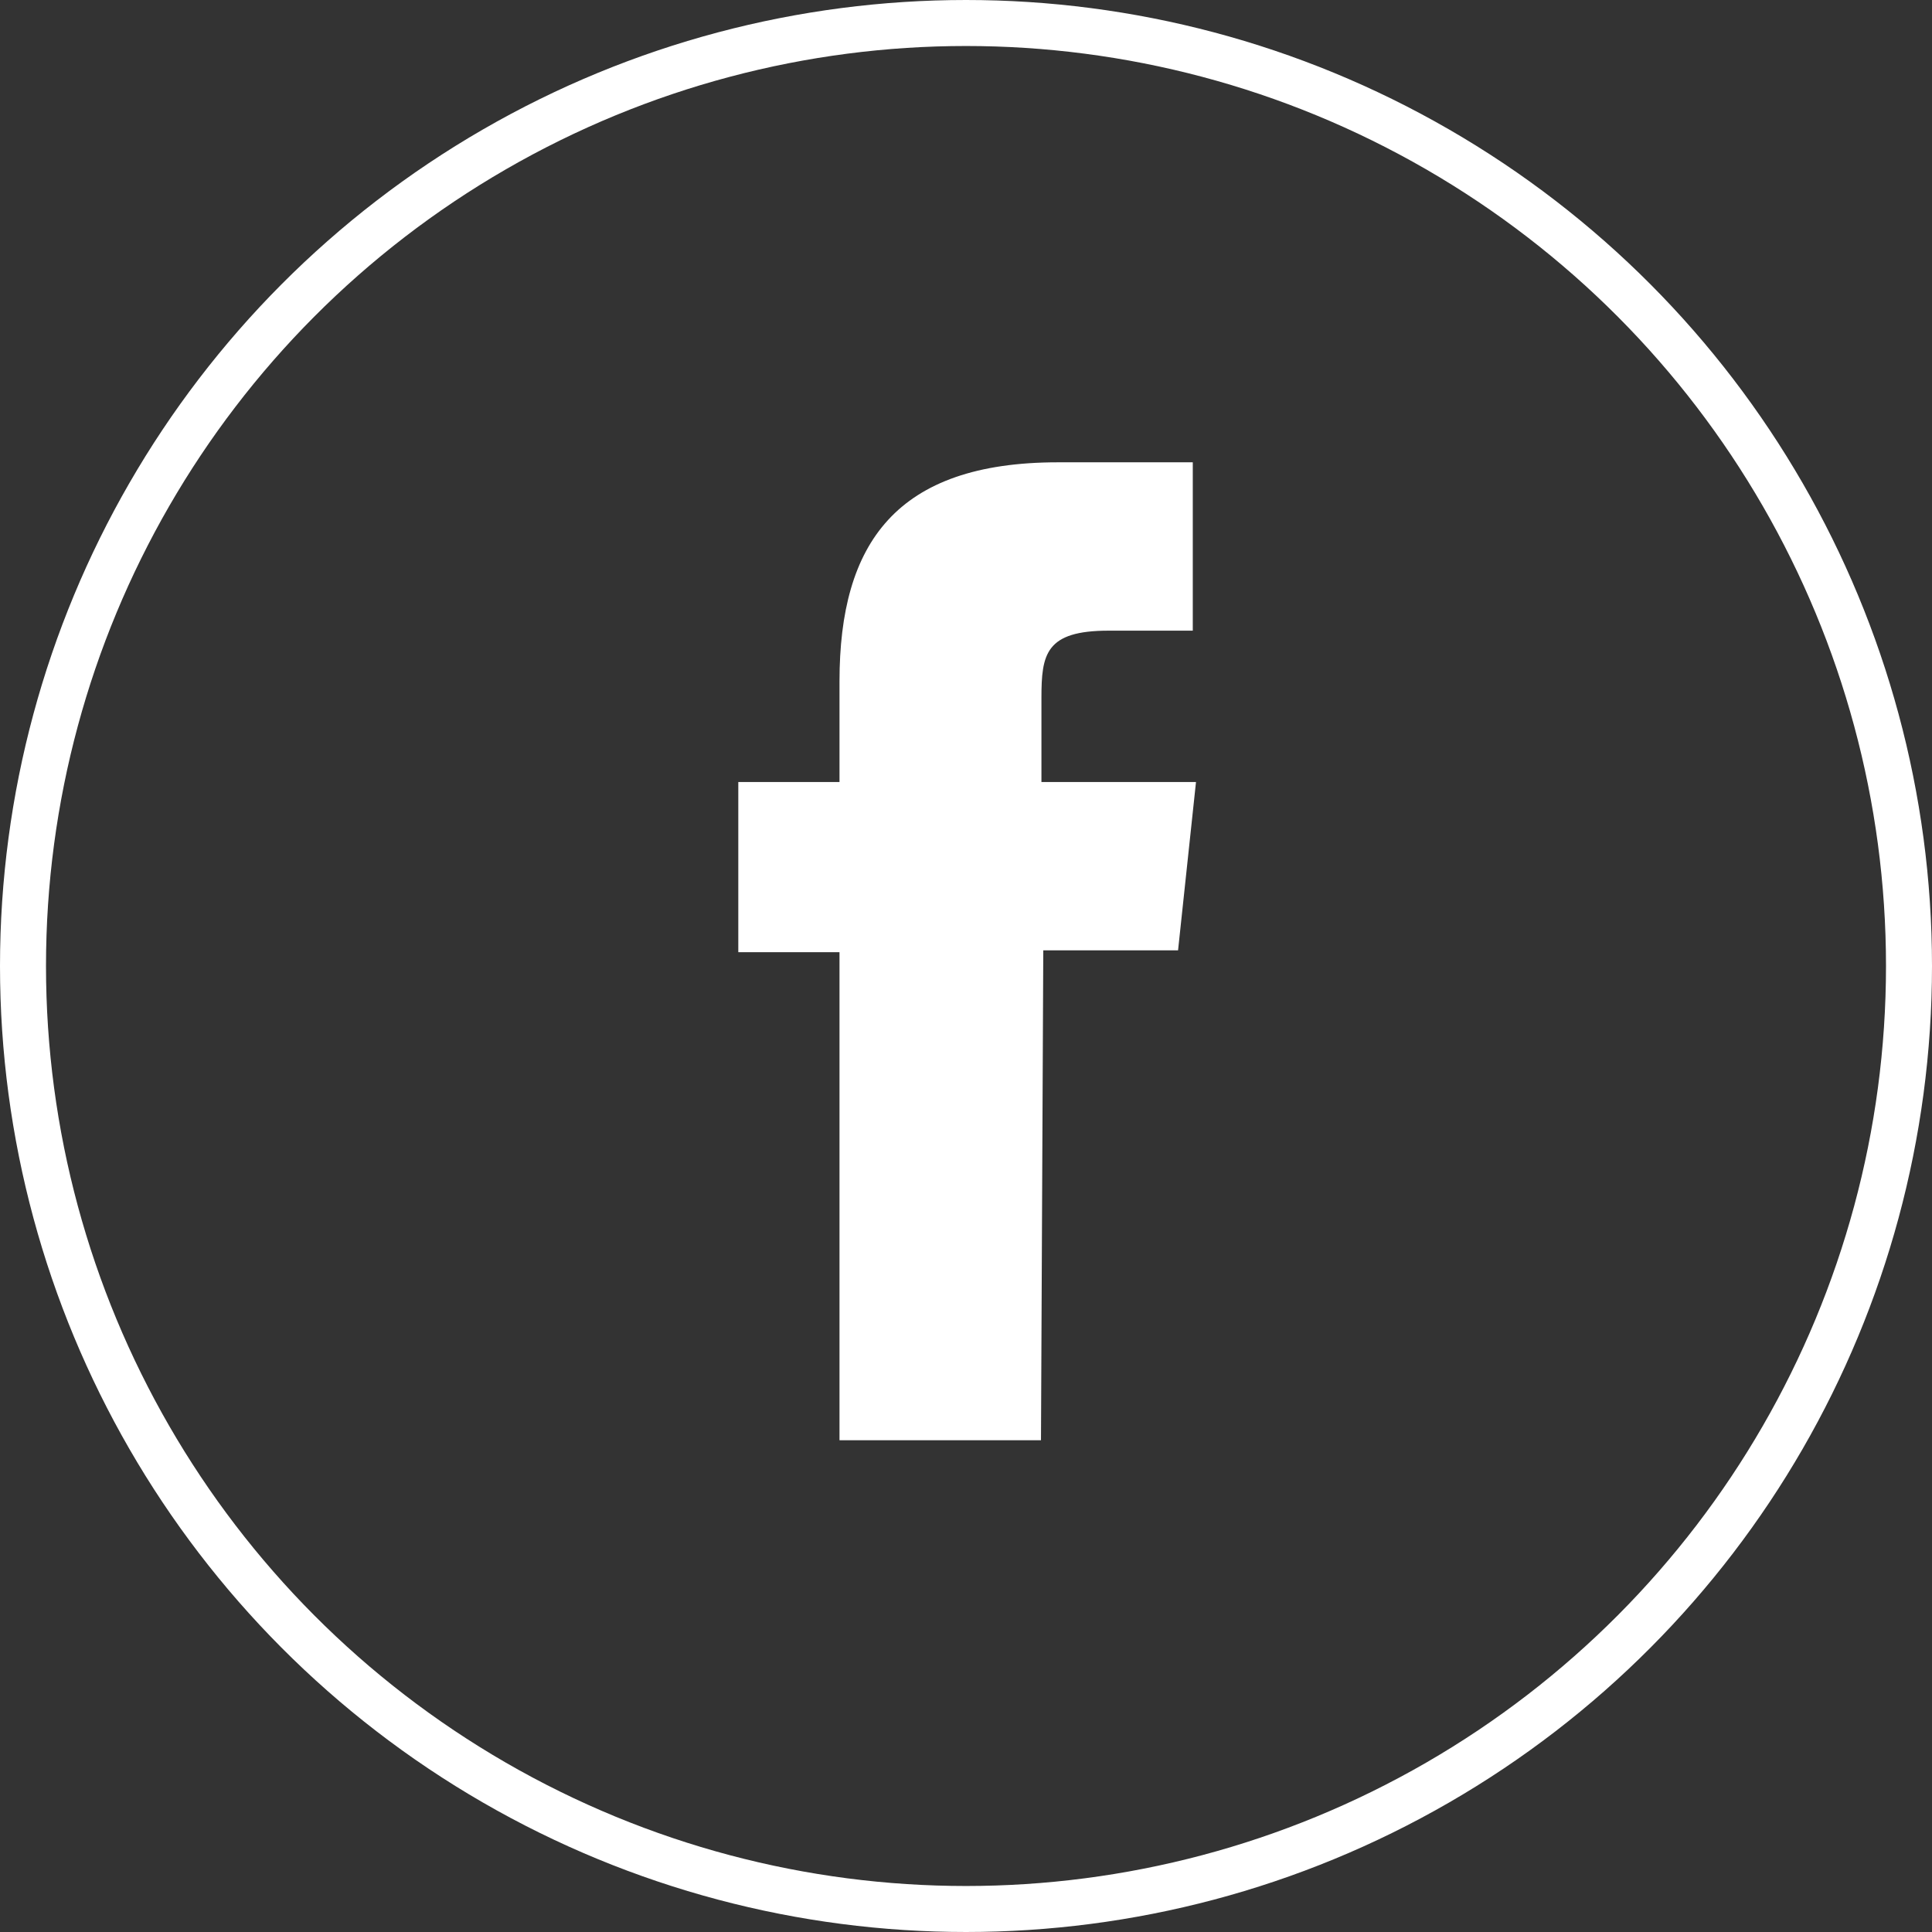 <svg id="Layer_1" data-name="Layer 1" xmlns="http://www.w3.org/2000/svg" xmlns:xlink="http://www.w3.org/1999/xlink" viewBox="0 0 42 42"><rect x="0" y="0" width="42" height="42" fill="#333333" stroke="none"/><defs><style>.cls-1,.cls-4{fill:none;}.cls-2{clip-path:url(#clip-path);}.cls-3{fill:#fff;}.cls-4{stroke:#fff;stroke-miterlimit:10;}</style><clipPath id="clip-path" transform="translate(-186 -219)"><rect class="cls-1" x="186" y="219" width="42" height="42"/></clipPath></defs><title>icon-facebook</title><g class="cls-2"><path class="cls-3" d="M208.63,250.31h-4.38V239.7h-2.2V236h2.2v-2.19c0-3,1.23-4.76,4.75-4.76h2.93v3.66H210.1c-1.37,0-1.46.51-1.46,1.46V236H212l-.39,3.66h-2.93Z" transform="translate(-186 -219)"/><circle class="cls-4" cx="21" cy="21" r="20.5"/></g></svg>